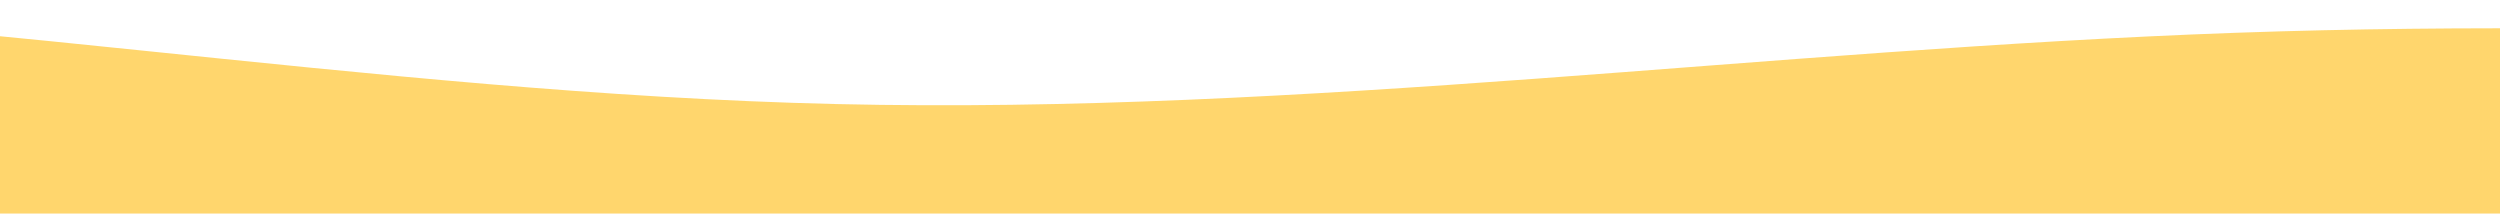 <?xml version="1.0" encoding="UTF-8"?> <svg xmlns="http://www.w3.org/2000/svg" width="1920" height="164" viewBox="0 0 1920 164" fill="none"> <path fill-rule="evenodd" clip-rule="evenodd" d="M-1506 113.644L-1326.96 84.305C-1147.92 54.529 -789.833 -4.147 -431.75 0.232C-73.667 4.173 284.417 71.607 642.5 79.927C1000.58 88.246 1358.67 37.89 1716.75 25.191C2074.83 12.493 2432.92 37.89 2611.96 50.589L2791 63.287V164H2611.96C2432.92 164 2074.83 164 1716.75 164C1358.67 164 1000.58 164 642.5 164C284.417 164 -73.667 164 -431.75 164C-789.833 164 -1147.92 164 -1326.96 164H-1506V113.644Z" fill="#FFD66D"></path> </svg> 
